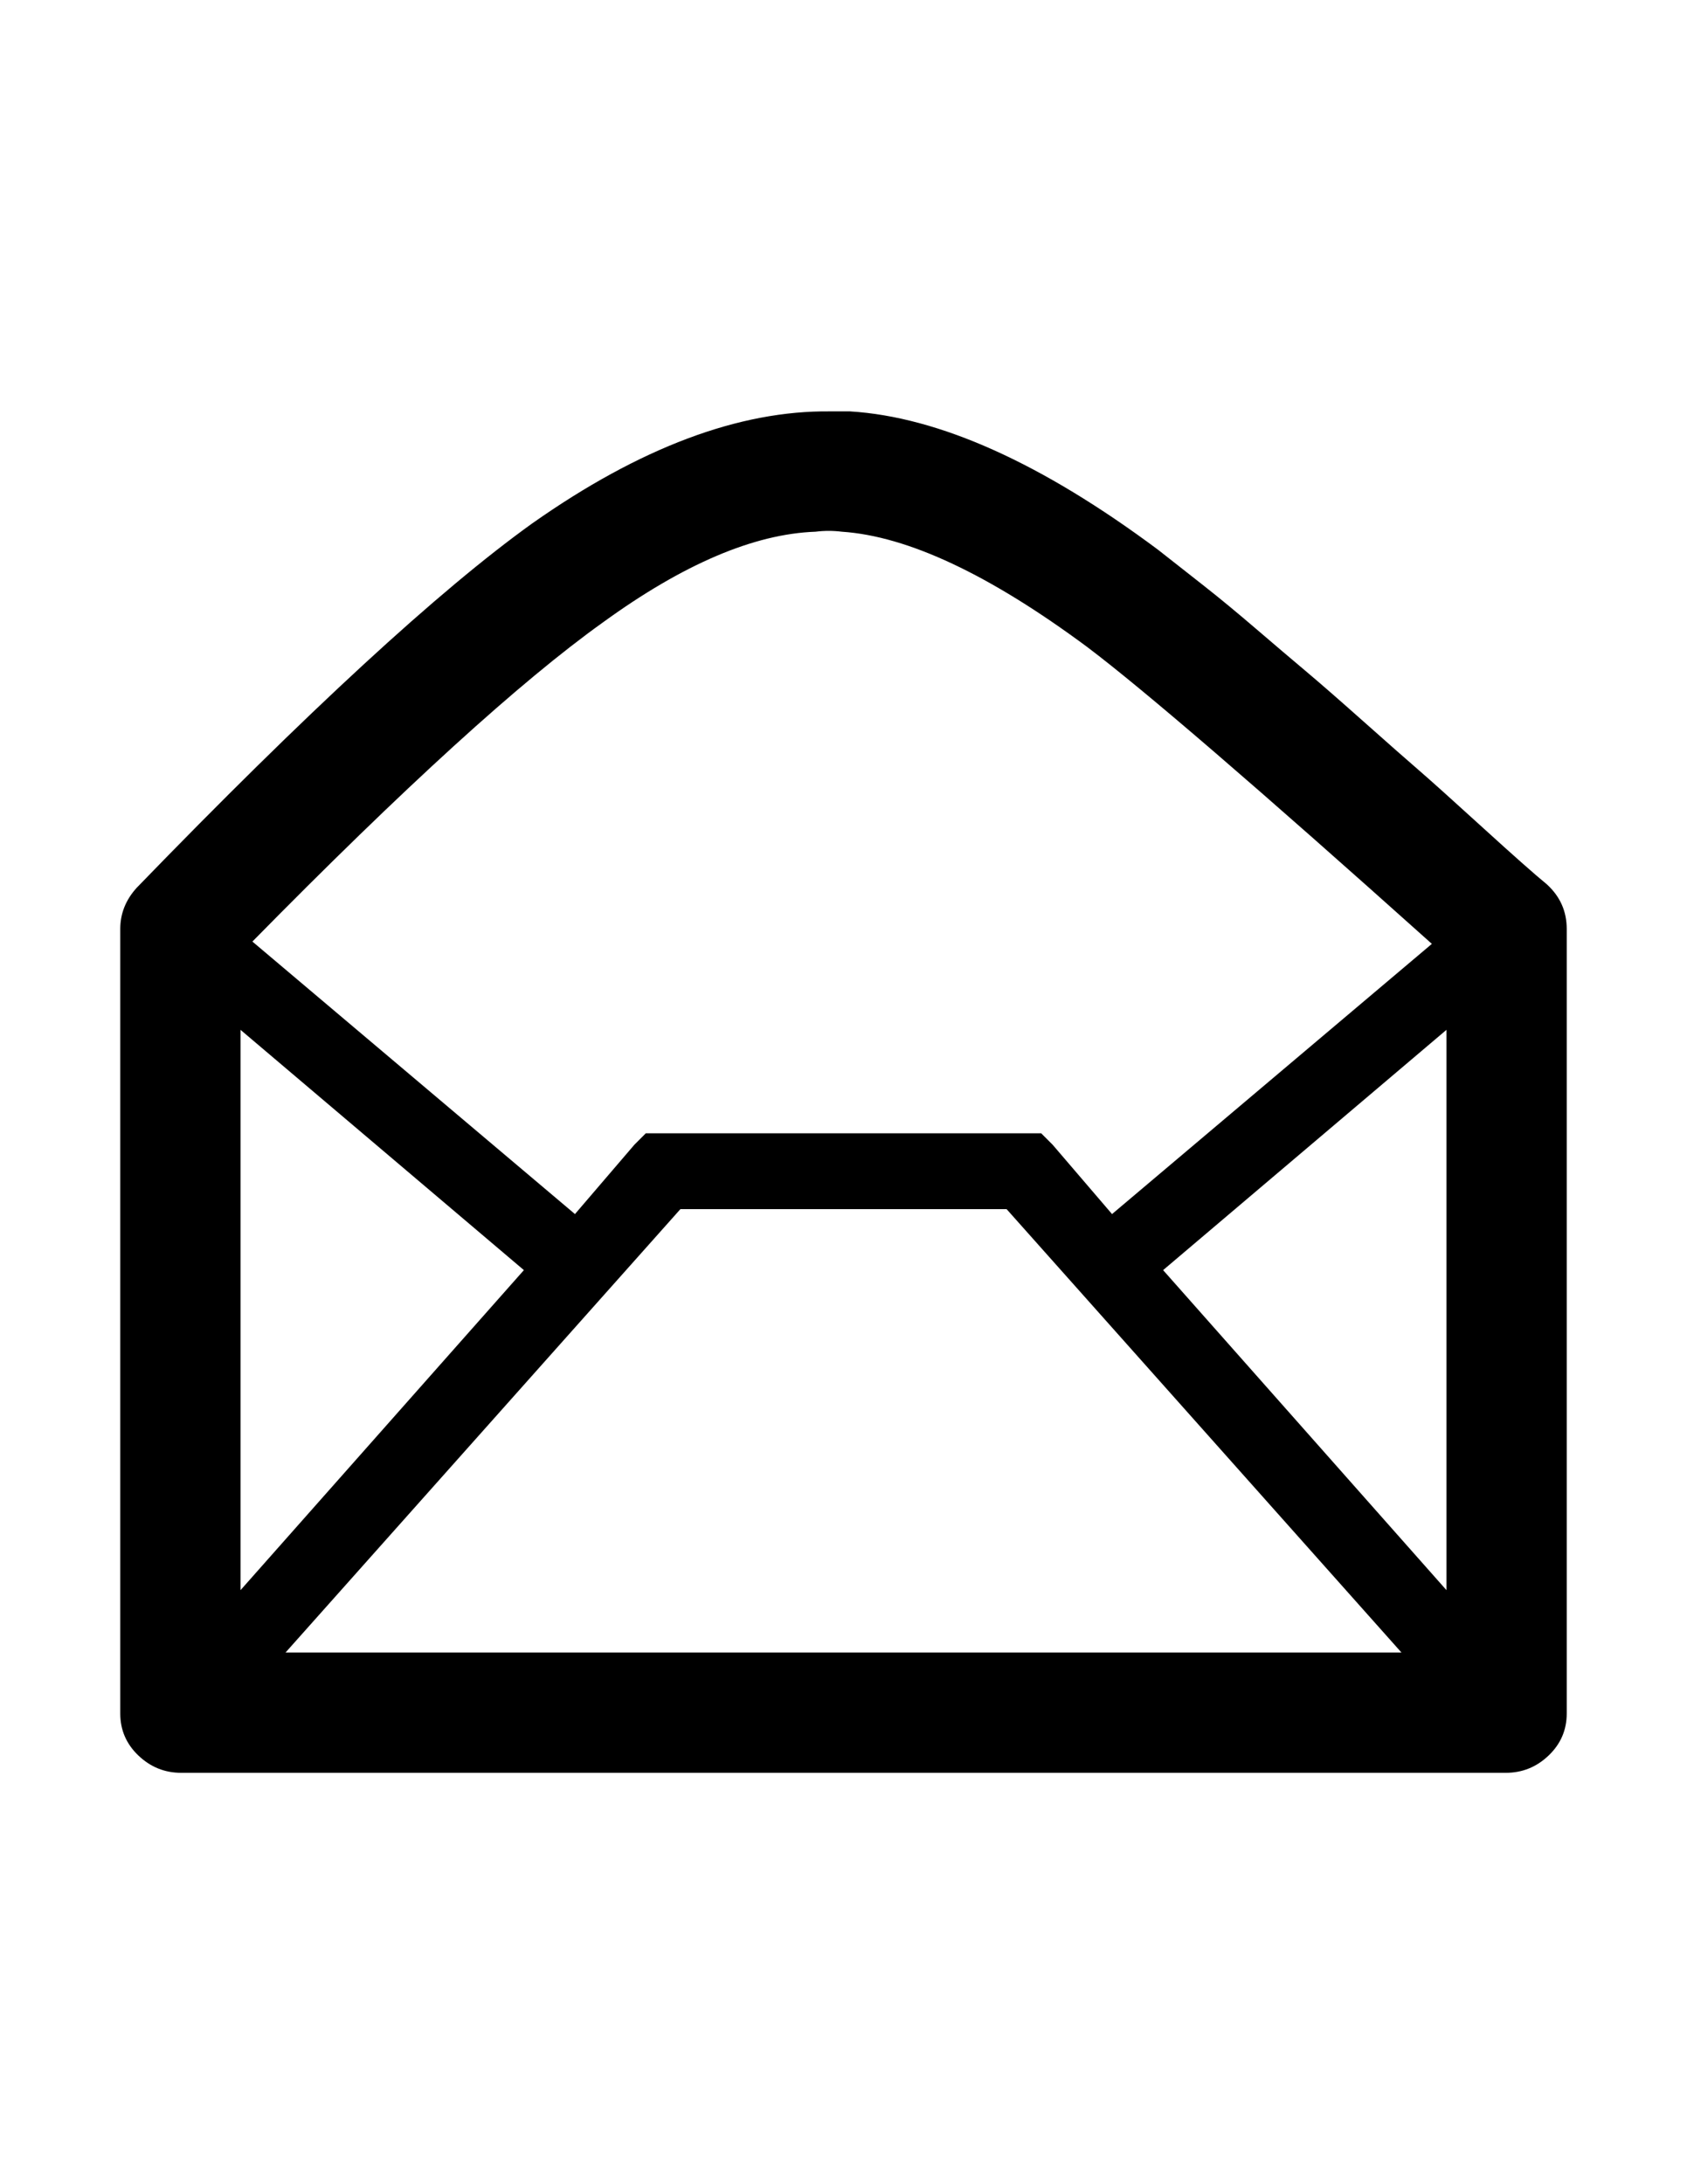 <?xml version="1.0" encoding="utf-8"?>
<!-- Generator: Adobe Illustrator 16.0.4, SVG Export Plug-In . SVG Version: 6.00 Build 0)  -->
<!DOCTYPE svg PUBLIC "-//W3C//DTD SVG 1.1//EN" "http://www.w3.org/Graphics/SVG/1.1/DTD/svg11.dtd">
<svg version="1.1" id="Capa_1" xmlns="http://www.w3.org/2000/svg" xmlns:xlink="http://www.w3.org/1999/xlink" x="0px" y="0px"
	 width="612px" height="792px" viewBox="0 0 612 792" enable-background="new 0 0 612 792" xml:space="preserve">
<path d="M561.198,320.699c-4.384-3.586-12.152-10.459-23.311-20.619s-18.926-17.133-23.309-20.918s-11.059-9.662-20.021-17.631
	c-8.964-7.969-15.938-14.045-20.918-18.229c-4.979-4.184-10.957-9.264-17.93-15.24s-13.248-11.156-18.826-15.539l-16.732-13.148
	c-42.234-31.477-79.488-48.211-111.764-50.203h-7.169c-33.07-0.398-69.129,13.148-108.176,40.641
	c-33.867,24.305-81.68,68.332-143.438,132.082c-3.984,4.384-5.977,9.363-5.977,14.941V621.32c0,5.977,2.191,11.057,6.574,15.238
	c4.383,4.185,9.562,6.275,15.539,6.275h480.516c5.979,0,11.156-2.092,15.539-6.275c4.383-4.183,6.574-9.264,6.574-15.238V336.836
	C568.37,330.461,565.978,325.082,561.198,320.699z M190.054,460.551L87.258,576.597V373.427L190.054,460.551z M246.832,438.437
	h118.336l143.24,160.771H103.591L246.832,438.437z M421.945,460.551l102.797-87.125v203.171L421.945,460.551z M218.742,225.672
	c29.086-21.117,54.785-32.074,77.098-32.871c3.188-0.398,6.375-0.398,9.562,0c23.907,1.594,53.59,15.539,89.051,41.836
	c20.544,15.505,62.213,51.38,124.992,107.613l-116.027,97.98l-21.516-25.104l-4.186-4.184h-5.977H240.258h-5.977l-4.184,4.184
	l-21.516,25.104L91.564,341.416C146.445,285.617,188.841,247.03,218.742,225.672z"/>
</svg>
